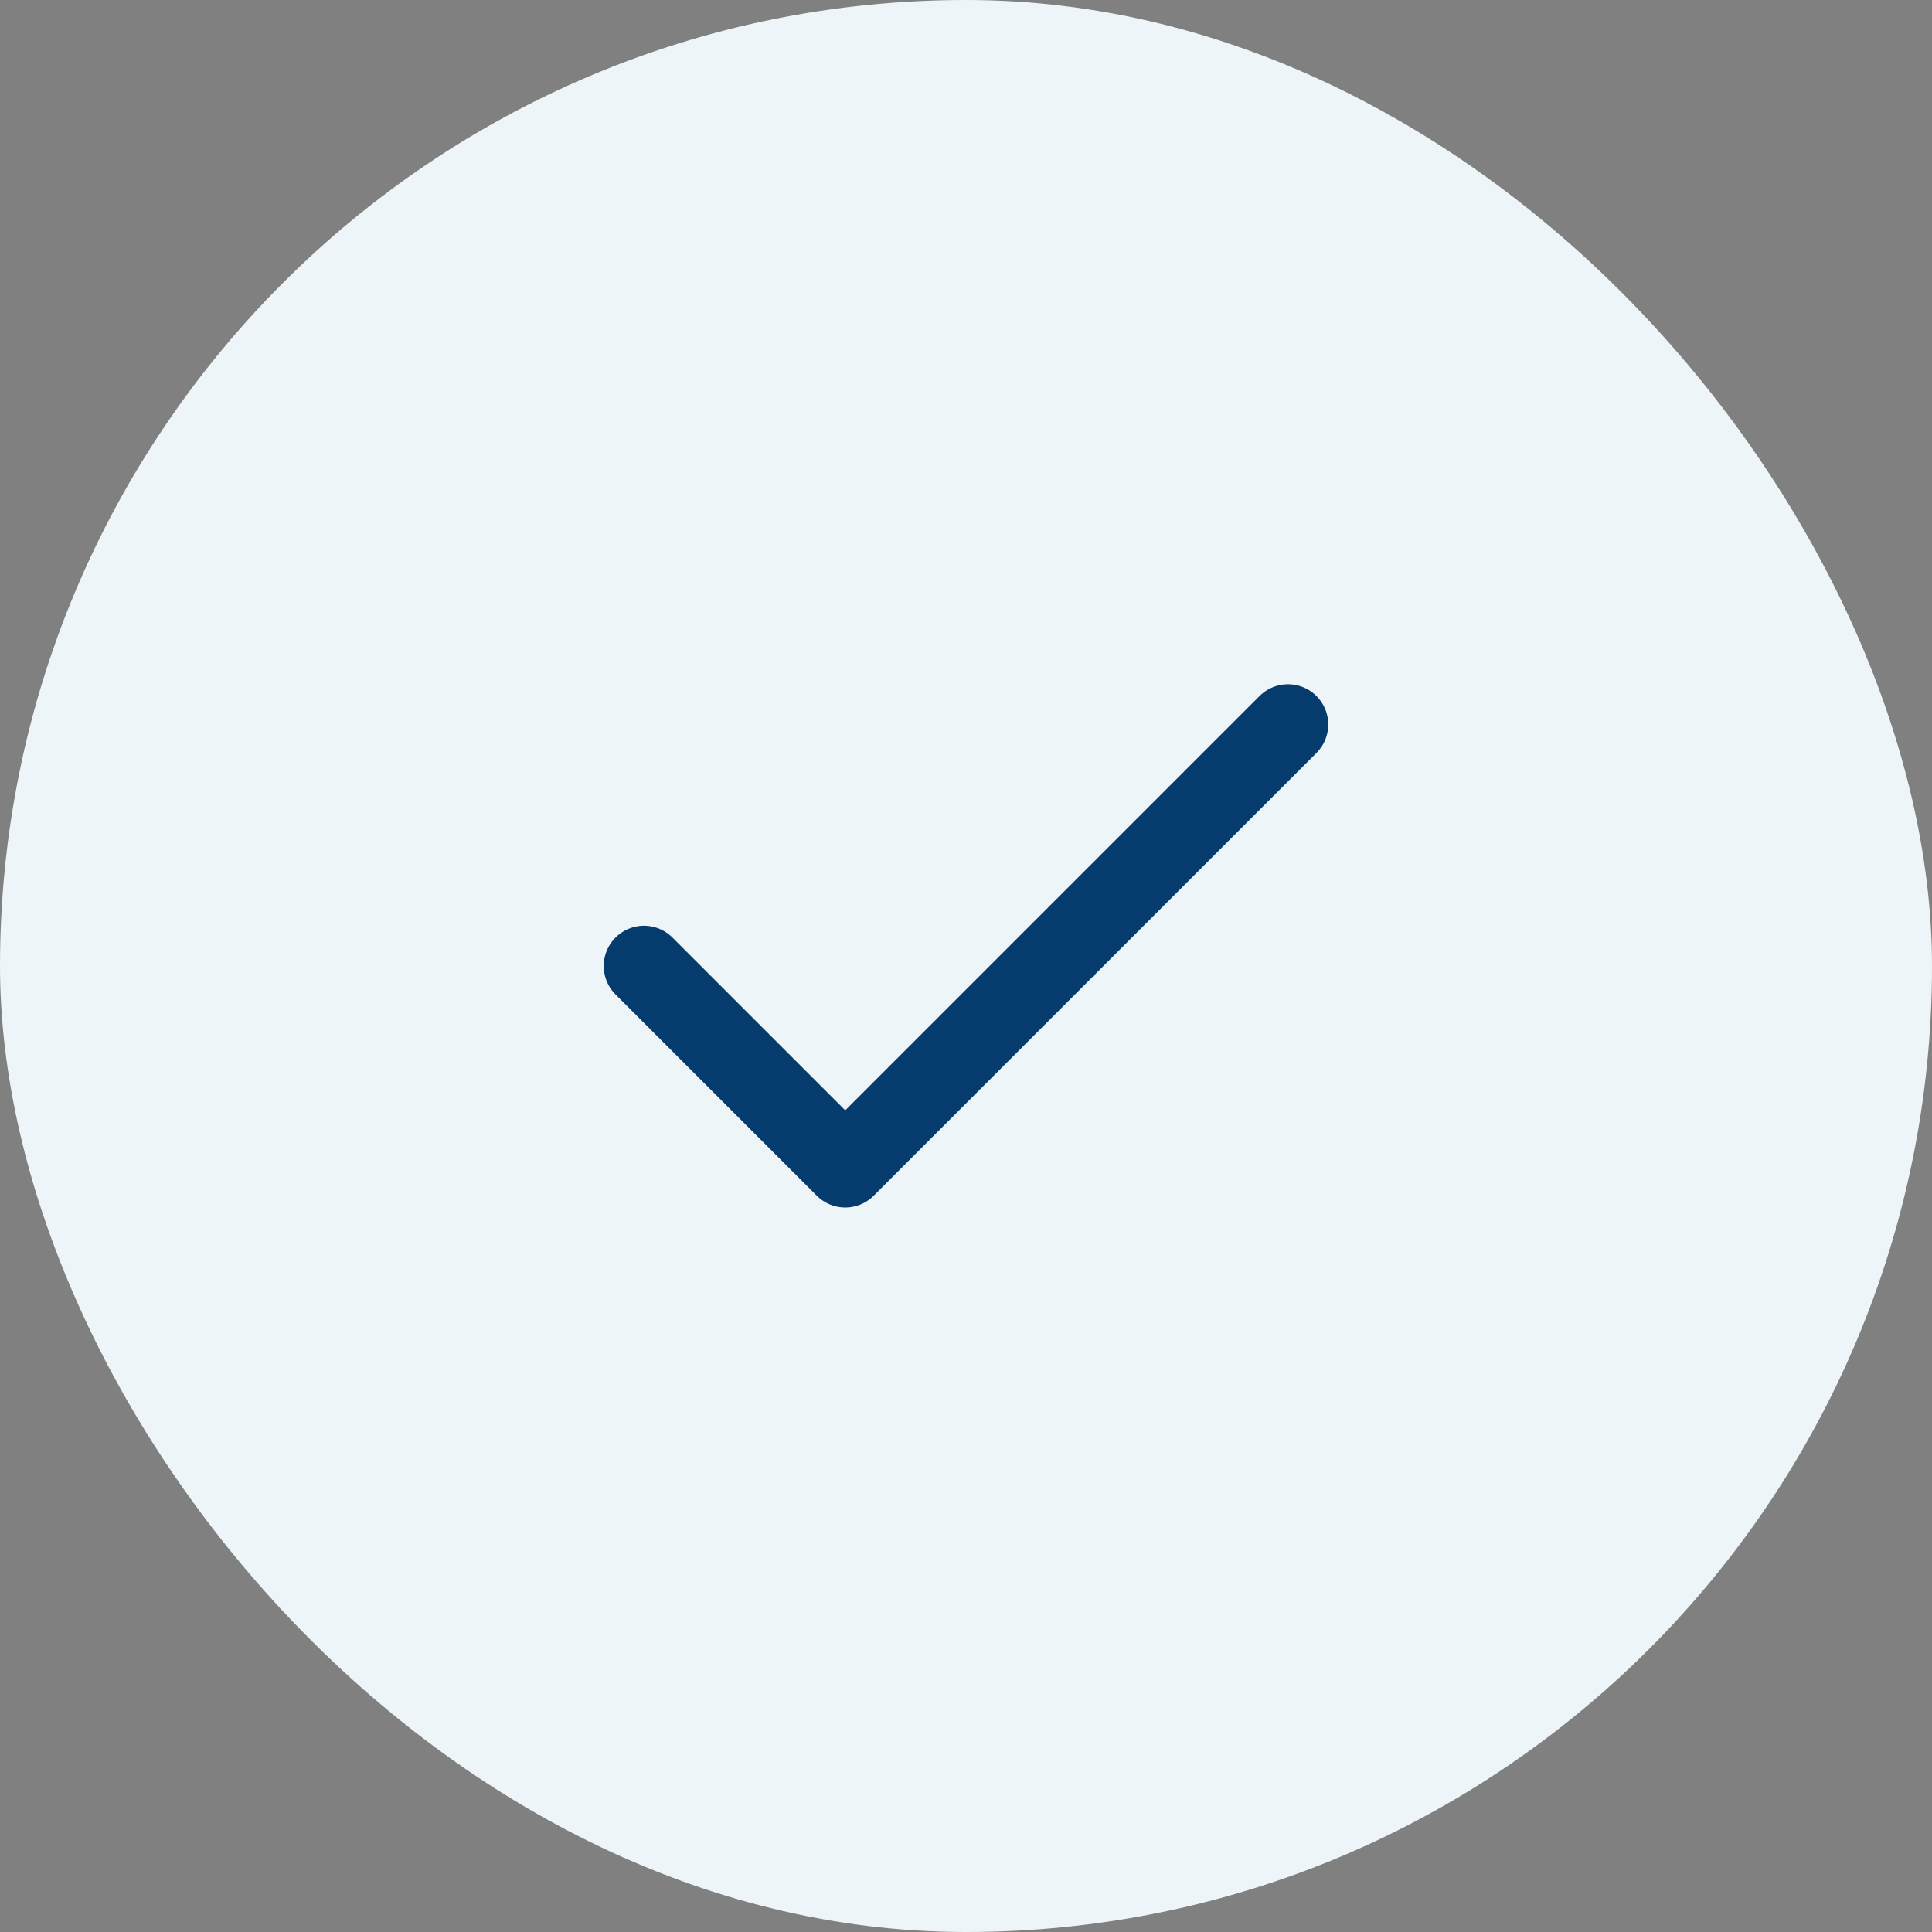 <svg xmlns="http://www.w3.org/2000/svg" width="24" height="24" viewBox="0 0 24 24" fill="none"><rect x="0" y="0" width="24" height="24" fill="#808080" stroke="none"/><rect width="24" height="24" rx="12" fill="#EEF5F8"></rect><path d="M16 9L10.5 14.5L8 12" stroke="#063B6D" stroke-linecap="round" stroke-linejoin="round"></path></svg>